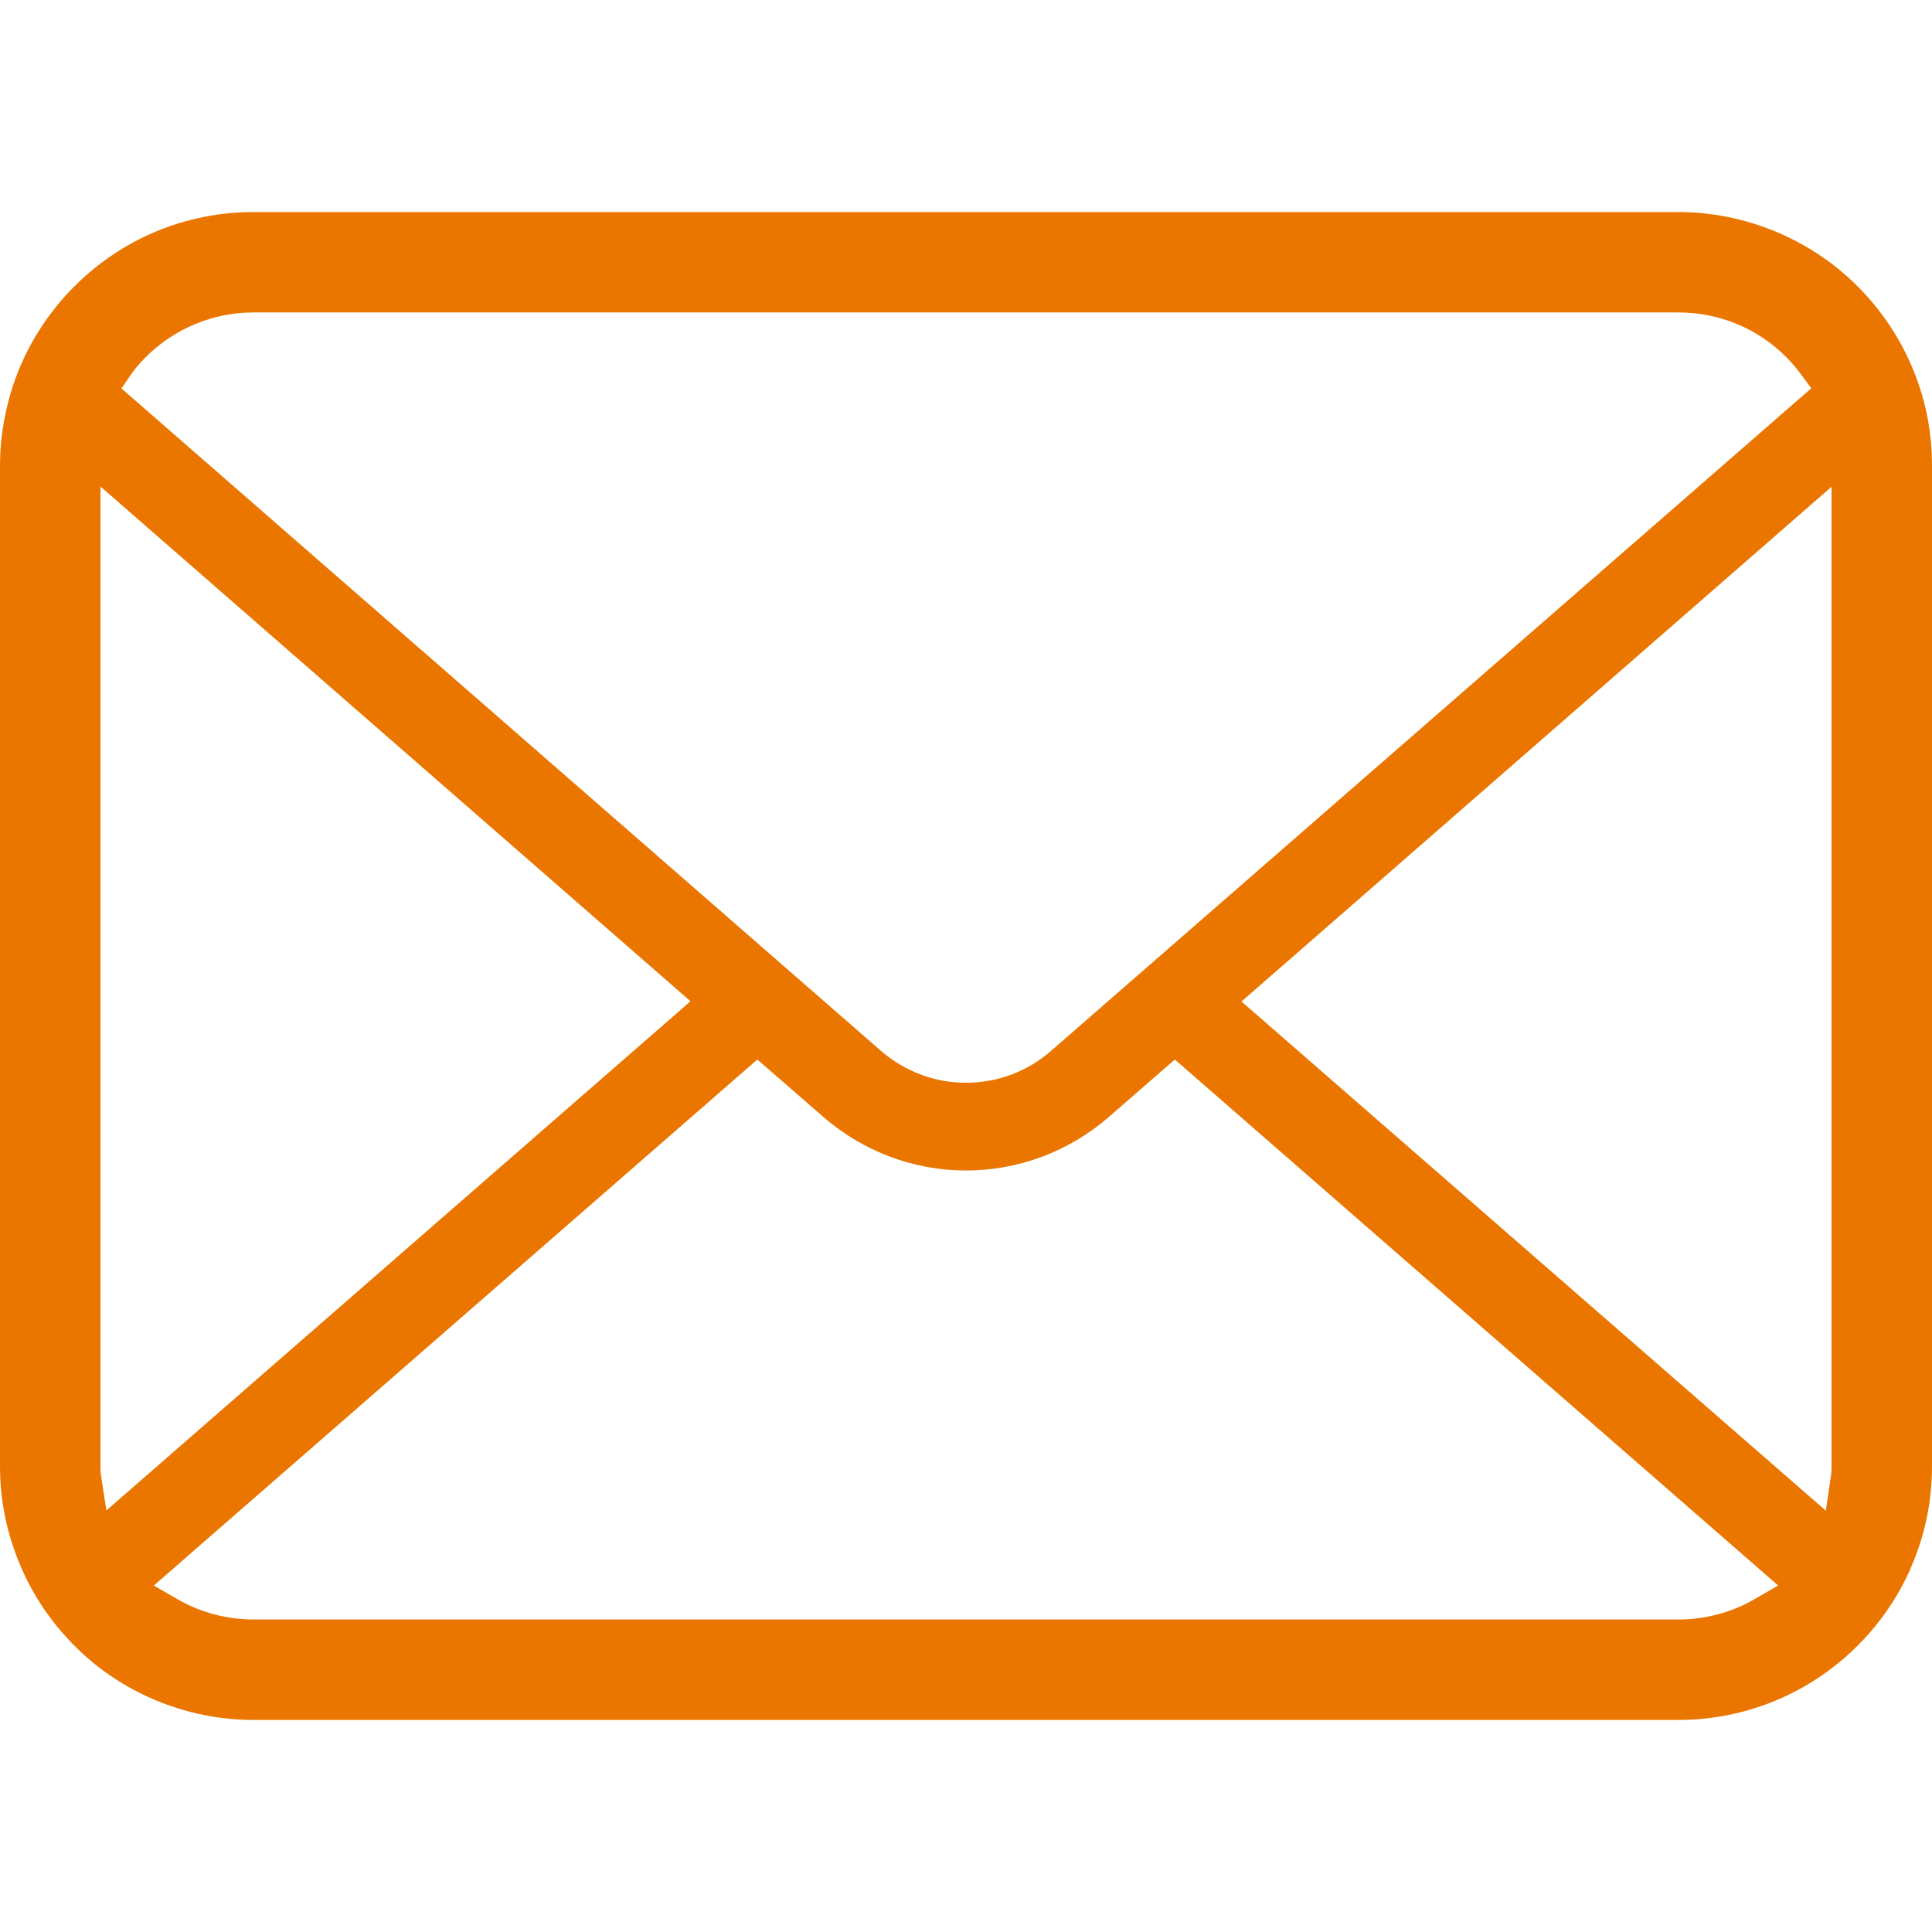 <?xml version="1.0" encoding="UTF-8"?> <svg xmlns="http://www.w3.org/2000/svg" width="32" height="32" viewBox="0 0 32 32" fill="none"><path d="M31.922 6.898C31.789 6.225 31.489 5.59 31.051 5.056C30.962 4.944 30.869 4.844 30.768 4.743C29.989 3.961 28.907 3.512 27.797 3.512H4.203C3.081 3.512 2.026 3.949 1.232 4.743C1.131 4.844 1.038 4.944 0.946 5.06C0.51 5.592 0.211 6.226 0.082 6.899C0.027 7.164 0 7.438 0 7.715V24.286C0 24.862 0.117 25.424 0.349 25.957C0.55 26.431 0.855 26.881 1.231 27.256C1.326 27.351 1.42 27.438 1.521 27.523C2.273 28.145 3.225 28.488 4.203 28.488H27.797C28.781 28.488 29.732 28.144 30.483 27.516C30.583 27.435 30.676 27.349 30.769 27.256C31.132 26.893 31.421 26.476 31.629 26.016L31.656 25.95C31.884 25.427 32 24.867 32 24.286V7.715C32 7.441 31.974 7.166 31.922 6.898ZM2.176 6.194C2.236 6.107 2.312 6.018 2.409 5.92C2.889 5.44 3.526 5.175 4.203 5.175H27.797C28.479 5.175 29.117 5.44 29.592 5.921C29.674 6.004 29.752 6.096 29.821 6.188L30.001 6.431L17.407 17.407C17.019 17.747 16.519 17.934 16 17.934C15.485 17.934 14.986 17.747 14.593 17.407L2.012 6.434L2.176 6.194ZM1.672 24.432C1.665 24.387 1.664 24.337 1.664 24.286V8.058L11.437 16.584L1.762 25.018L1.672 24.432ZM29.056 26.49C28.678 26.708 28.242 26.824 27.797 26.824H4.203C3.757 26.824 3.322 26.708 2.944 26.49L2.548 26.261L12.544 17.549L13.64 18.502C14.297 19.073 15.135 19.387 16 19.387C16.868 19.387 17.707 19.073 18.364 18.502L19.459 17.549L29.452 26.261L29.056 26.49ZM30.336 24.286C30.336 24.336 30.335 24.386 30.328 24.43L30.242 25.022L20.563 16.588L30.336 8.062V24.286Z" fill="#EA7600"></path></svg> 